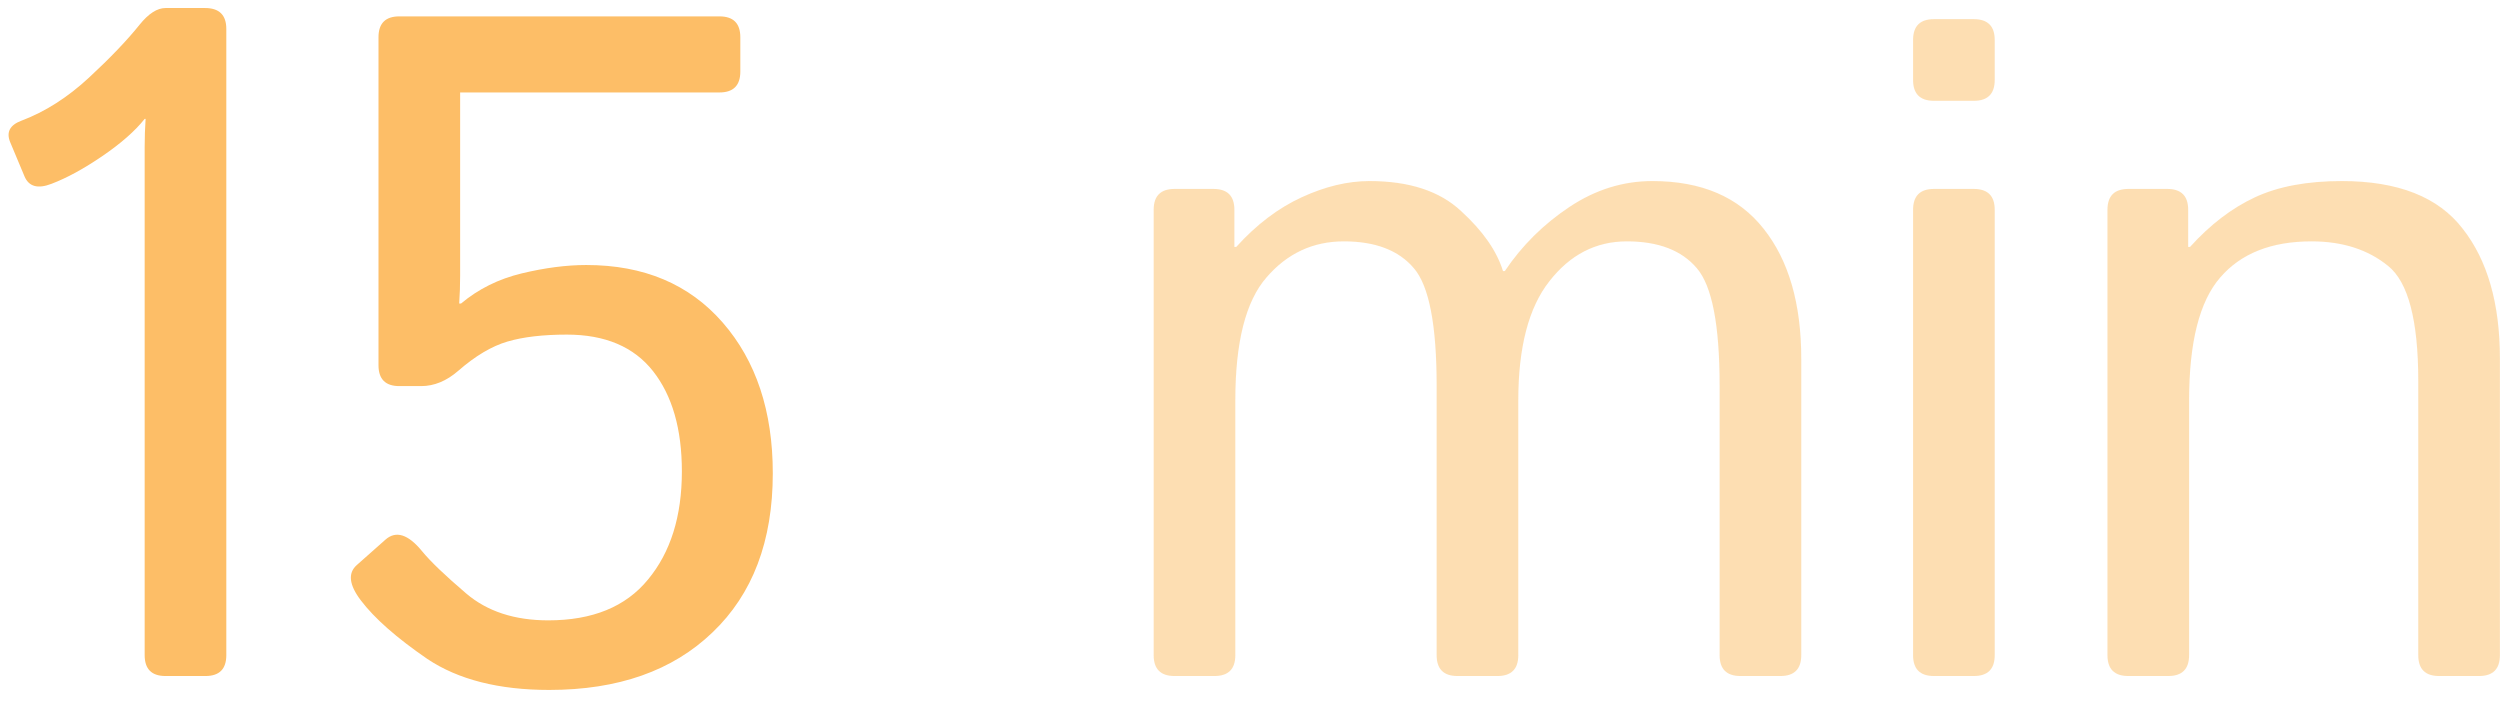 <svg width="196" height="55" viewBox="0 0 196 55" fill="none" xmlns="http://www.w3.org/2000/svg">
<path d="M0.796 11.14C0.48 10.364 0.771 9.806 1.668 9.467C3.535 8.764 5.305 7.636 6.978 6.085C8.651 4.533 9.973 3.151 10.942 1.939C11.646 1.066 12.324 0.629 12.979 0.629H16.07C17.186 0.629 17.743 1.175 17.743 2.266V51.363C17.743 52.455 17.198 53 16.107 53H12.979C11.888 53 11.342 52.455 11.342 51.363V11.504C11.342 10.776 11.367 10.049 11.415 9.321H11.342C10.591 10.267 9.488 11.237 8.033 12.231C6.578 13.225 5.245 13.952 4.032 14.413C2.966 14.825 2.262 14.631 1.923 13.831L0.796 11.14ZM28.292 47.072C27.37 45.86 27.261 44.938 27.964 44.308L30.219 42.308C31.044 41.58 32.001 41.883 33.092 43.217C33.747 44.017 34.899 45.12 36.547 46.526C38.196 47.933 40.342 48.636 42.984 48.636C46.452 48.636 49.058 47.569 50.804 45.435C52.574 43.302 53.459 40.477 53.459 36.962C53.459 33.64 52.707 31.021 51.204 29.106C49.701 27.191 47.446 26.233 44.439 26.233C42.572 26.233 41.021 26.415 39.784 26.778C38.547 27.142 37.263 27.906 35.929 29.07C35.008 29.87 34.038 30.27 33.02 30.27H31.31C30.219 30.27 29.674 29.724 29.674 28.633V2.921C29.674 1.829 30.219 1.284 31.31 1.284H56.404C57.495 1.284 58.041 1.829 58.041 2.921V5.612C58.041 6.703 57.495 7.248 56.404 7.248H36.075V21.614C36.075 22.341 36.05 23.069 36.002 23.796H36.147C37.505 22.657 39.093 21.869 40.911 21.432C42.73 20.996 44.415 20.777 45.967 20.777C50.476 20.777 54.041 22.281 56.659 25.287C59.278 28.294 60.587 32.234 60.587 37.107C60.587 42.417 59.011 46.575 55.859 49.581C52.731 52.588 48.464 54.091 43.057 54.091C39.105 54.091 35.917 53.279 33.492 51.654C31.092 50.006 29.358 48.478 28.292 47.072Z" fill="#FDBE67"/>
<path d="M92.085 53C90.994 53 90.448 52.455 90.448 51.363V16.45C90.448 15.359 90.994 14.813 92.085 14.813H95.14C96.231 14.813 96.776 15.359 96.776 16.45V19.359H96.922C98.498 17.613 100.207 16.316 102.05 15.468C103.893 14.619 105.663 14.195 107.36 14.195C110.487 14.195 112.888 14.983 114.561 16.559C116.258 18.11 117.349 19.674 117.834 21.25H117.979C119.313 19.262 120.998 17.589 123.035 16.231C125.071 14.874 127.241 14.195 129.545 14.195C133.4 14.195 136.309 15.443 138.273 17.941C140.237 20.414 141.219 23.808 141.219 28.124V51.363C141.219 52.455 140.673 53 139.582 53H136.455C135.363 53 134.818 52.455 134.818 51.363V30.233C134.818 25.481 134.224 22.414 133.036 21.032C131.848 19.626 130.017 18.923 127.544 18.923C125.12 18.923 123.095 19.965 121.471 22.05C119.846 24.111 119.034 27.227 119.034 31.397V51.363C119.034 52.455 118.488 53 117.397 53H114.27C113.179 53 112.633 52.455 112.633 51.363V30.233C112.633 25.481 112.039 22.414 110.851 21.032C109.663 19.626 107.833 18.923 105.359 18.923C102.935 18.923 100.91 19.868 99.286 21.759C97.661 23.626 96.849 26.839 96.849 31.397V51.363C96.849 52.455 96.304 53 95.213 53H92.085ZM151.622 53C150.531 53 149.985 52.455 149.985 51.363V16.45C149.985 15.359 150.531 14.813 151.622 14.813H154.749C155.84 14.813 156.386 15.359 156.386 16.45V51.363C156.386 52.455 155.84 53 154.749 53H151.622ZM151.622 7.903C150.531 7.903 149.985 7.357 149.985 6.266V3.139C149.985 2.048 150.531 1.502 151.622 1.502H154.749C155.84 1.502 156.386 2.048 156.386 3.139V6.266C156.386 7.357 155.84 7.903 154.749 7.903H151.622ZM166.862 53C165.77 53 165.225 52.455 165.225 51.363V16.45C165.225 15.359 165.77 14.813 166.862 14.813H169.917C171.008 14.813 171.553 15.359 171.553 16.45V19.359H171.699C173.275 17.613 174.972 16.316 176.79 15.468C178.609 14.619 180.876 14.195 183.591 14.195C188.004 14.195 191.168 15.443 193.083 17.941C195.023 20.414 195.993 23.808 195.993 28.124V51.363C195.993 52.455 195.447 53 194.356 53H191.228C190.137 53 189.592 52.455 189.592 51.363V29.87C189.592 25.117 188.804 22.111 187.228 20.85C185.652 19.565 183.652 18.923 181.227 18.923C178.075 18.923 175.687 19.868 174.063 21.759C172.438 23.626 171.626 26.839 171.626 31.397V51.363C171.626 52.455 171.08 53 169.989 53H166.862Z" fill="#FDBE67" fill-opacity="0.5"/>
</svg>
